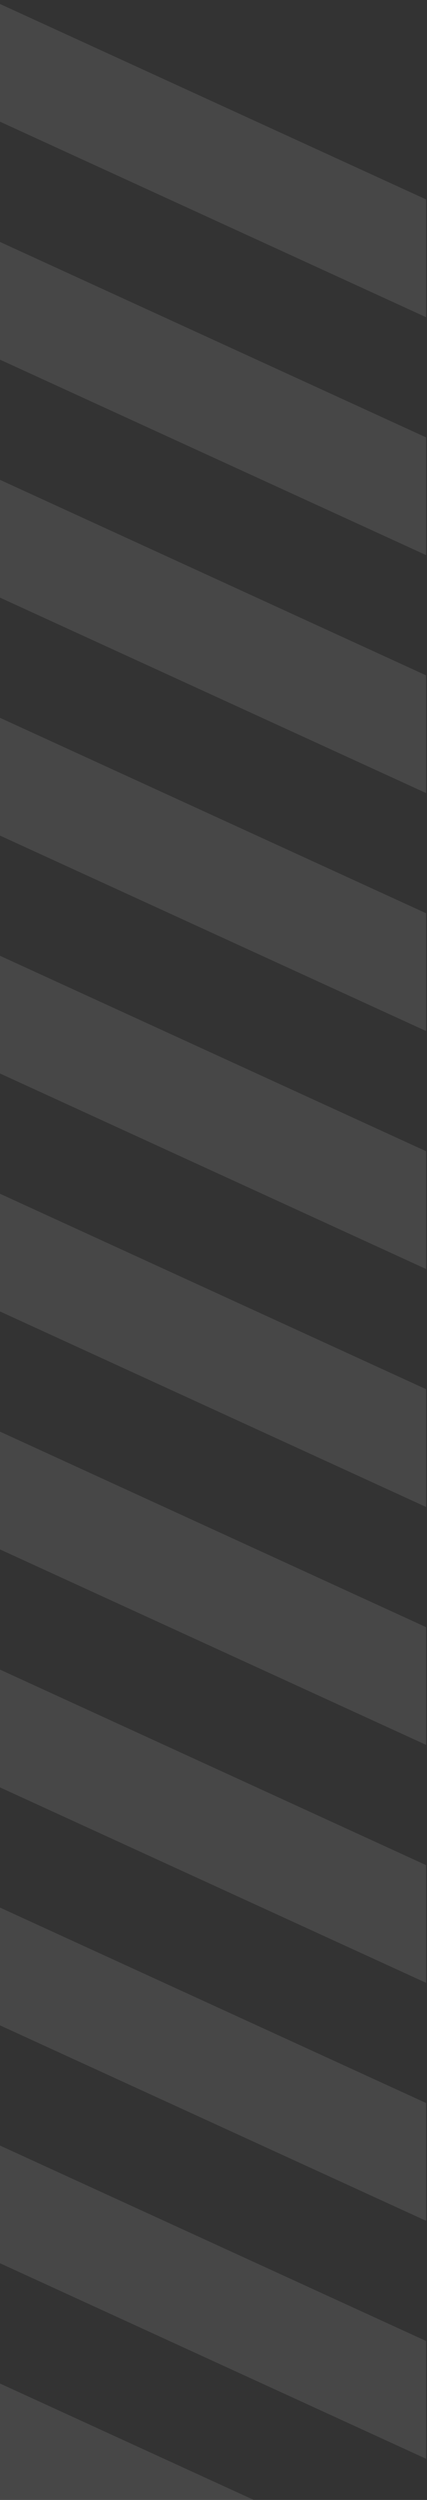 <svg class="svg" viewBox="0 0 230 1344" fill="none" xmlns="http://www.w3.org/2000/svg">
  <rect x="0" y="0" width="230" height="1344" fill="#333333" stroke="none"/>
  <path d="M229.513 1386.49V1449.81L-2.648 1343.47V1280.19L229.513 1386.49Z" fill="white" fill-opacity="0.1"/>
  <path d="M229.513 1258.55V1321.87L-2.648 1215.53V1152.26L229.513 1258.55Z" fill="white" fill-opacity="0.1"/>
  <path d="M229.513 1130.61V1193.94L-2.648 1087.65V1024.32L229.513 1130.61Z" fill="white" fill-opacity="0.1"/>
  <path d="M229.513 1002.72V1066L-2.648 959.709V896.386L229.513 1002.72Z" fill="white" fill-opacity="0.1"/>
  <path d="M229.513 874.787V938.064L-2.648 831.773V768.45L229.513 874.787Z" fill="white" fill-opacity="0.1"/>
  <path d="M229.513 746.851V810.174L-2.648 703.837V640.56L229.513 746.851Z" fill="white" fill-opacity="0.1"/>
  <path d="M229.513 618.915V682.239L-2.648 575.902V512.625L229.513 618.915Z" fill="white" fill-opacity="0.1"/>
  <path d="M229.513 490.98V554.303L-2.648 448.012V384.689L229.513 490.98Z" fill="white" fill-opacity="0.1"/>
  <path d="M229.513 363.089V426.367L-2.648 320.076V256.752L229.513 363.089Z" fill="white" fill-opacity="0.1"/>
  <path d="M229.513 235.154V298.431L-2.648 192.14V128.863L229.513 235.154Z" fill="white" fill-opacity="0.1"/>
  <path d="M229.513 107.218V170.541L-2.648 64.204V0.927L229.513 107.218Z" fill="white" fill-opacity="0.1"/>
</svg>
